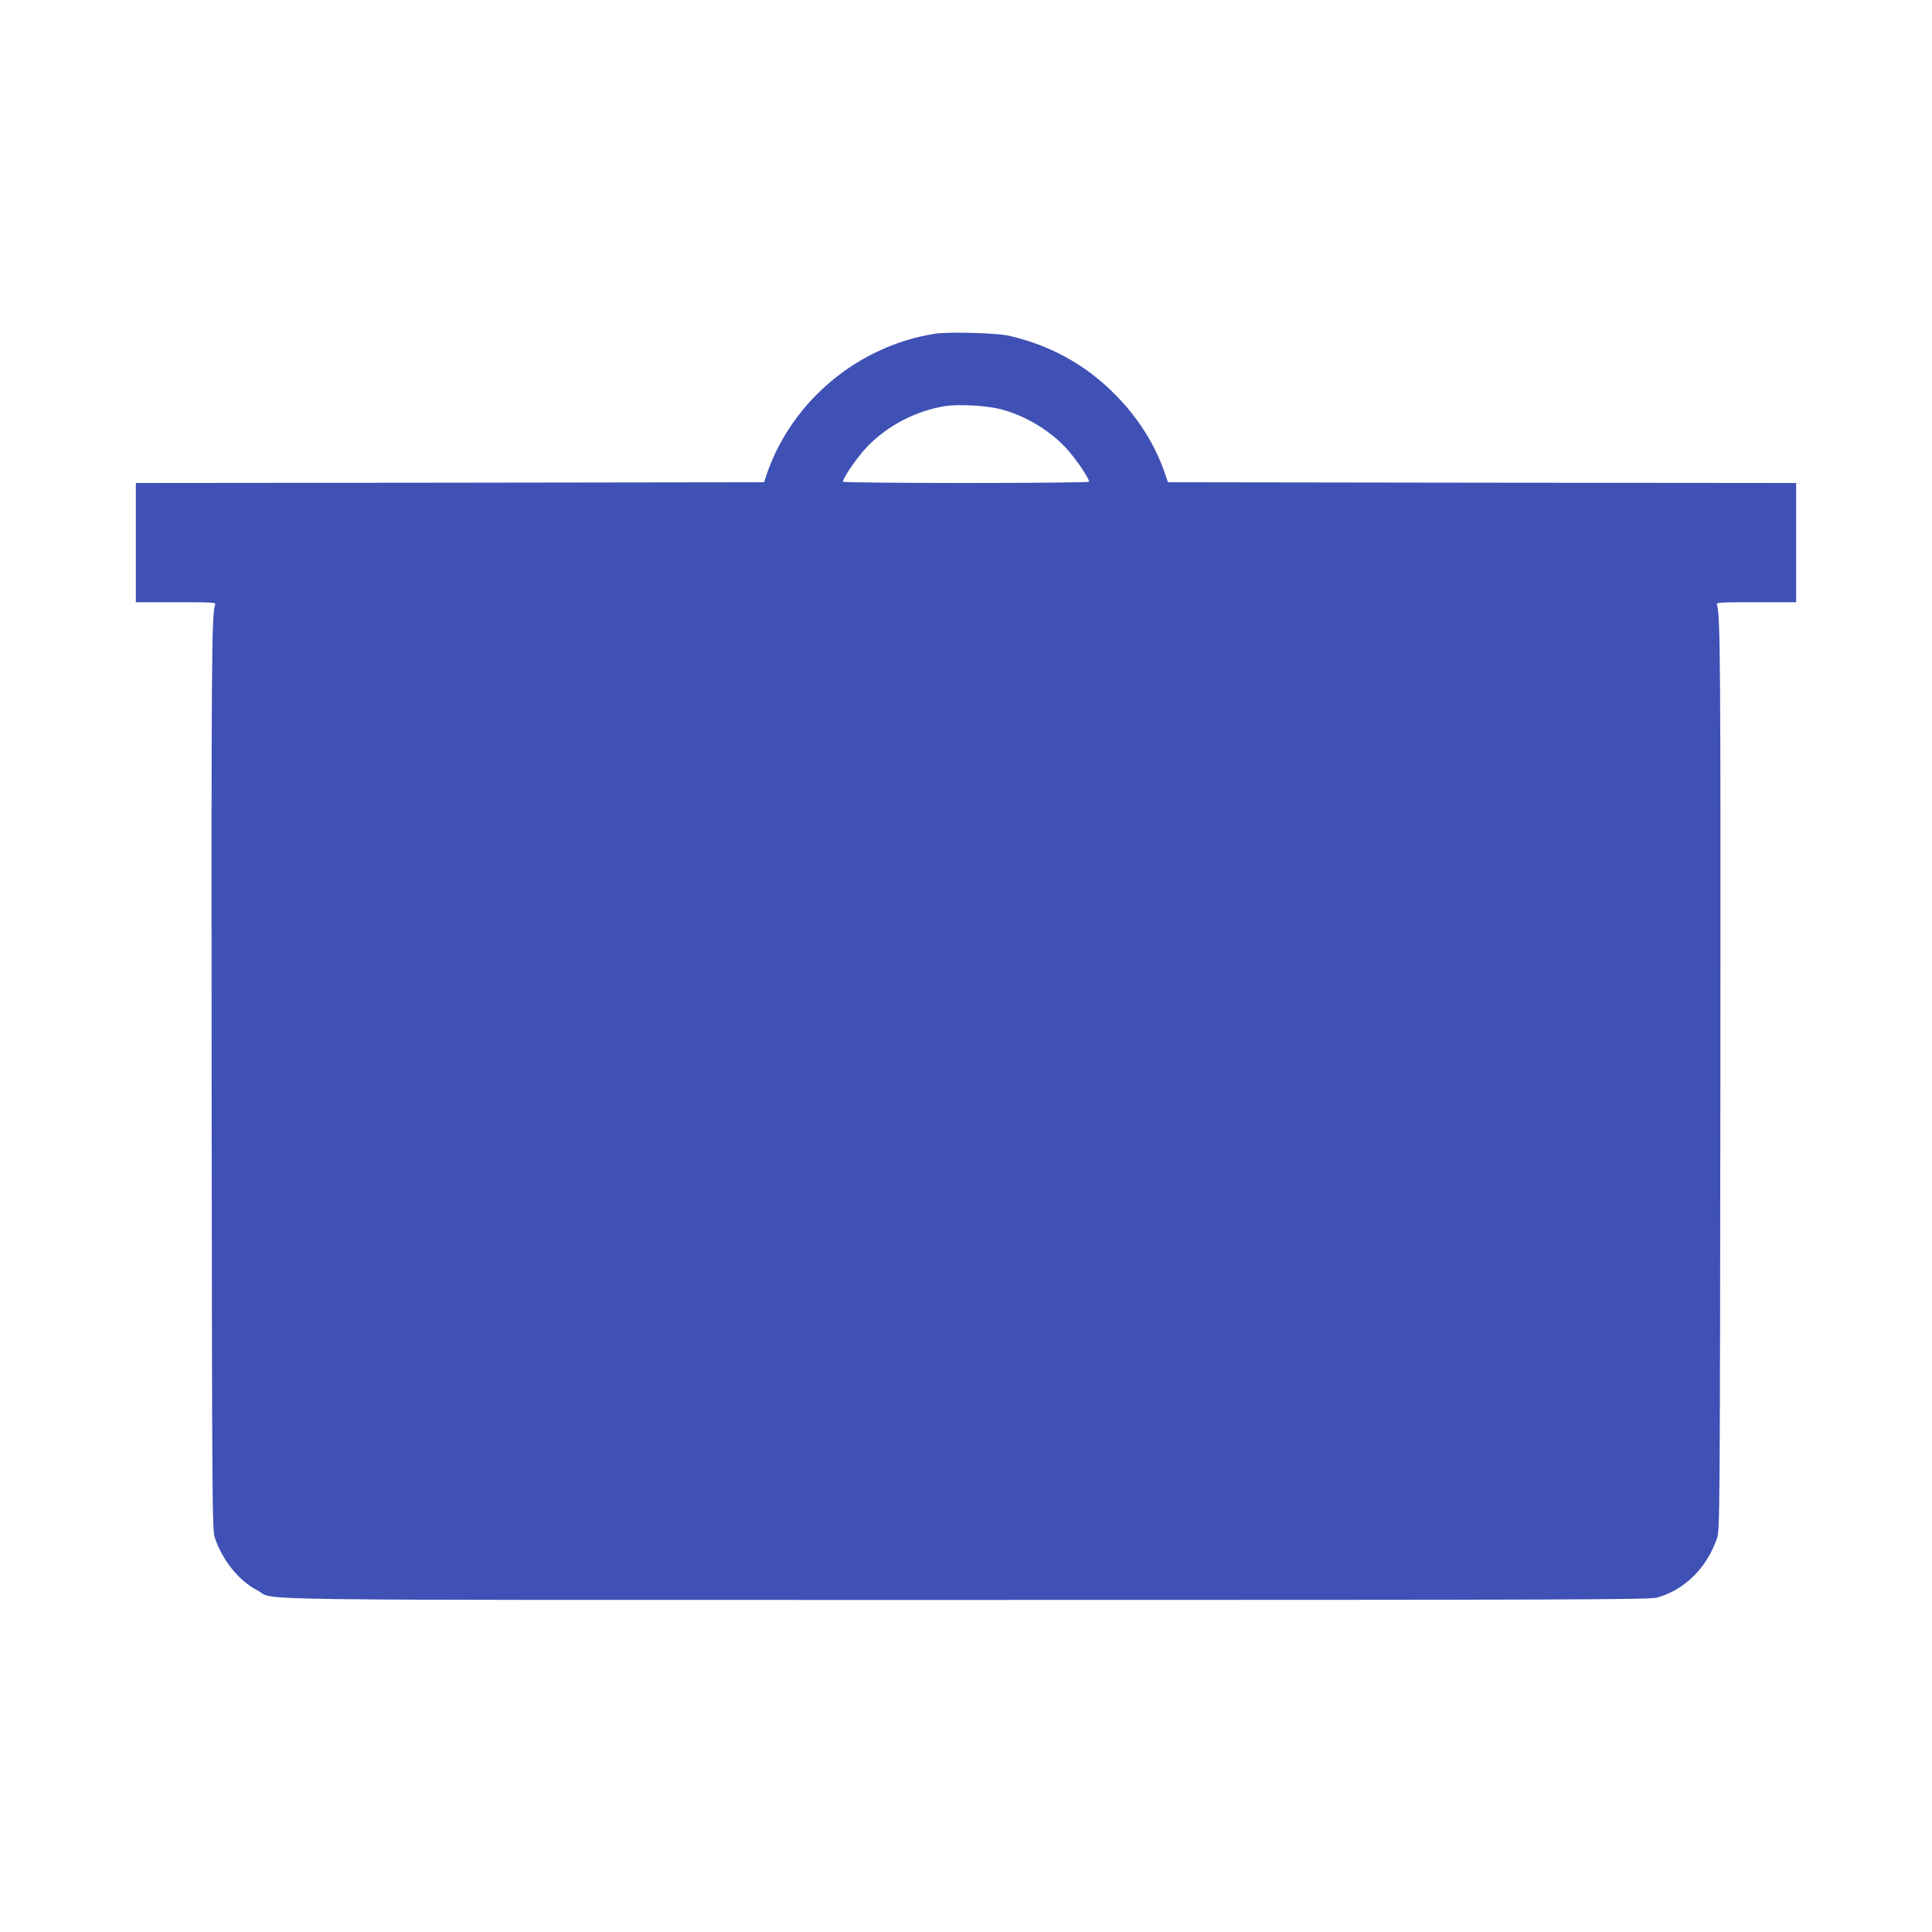 <?xml version="1.0" standalone="no"?>
<!DOCTYPE svg PUBLIC "-//W3C//DTD SVG 20010904//EN"
 "http://www.w3.org/TR/2001/REC-SVG-20010904/DTD/svg10.dtd">
<svg version="1.0" xmlns="http://www.w3.org/2000/svg"
 width="1280pt" height="1280pt" viewBox="0 0 1280 1280"
 preserveAspectRatio="xMidYMid meet">
<g transform="translate(0,1280) scale(0.1,-0.1)"
fill="#3f51b5" stroke="none">
<path d="M6195 10589 c-506 -79 -942 -440 -1111 -919 l-22 -65 -2081 -3 -2081
-2 0 -395 0 -395 266 0 c249 0 266 -1 259 -17 -23 -60 -25 -381 -23 -3158 3
-2867 4 -2972 22 -3025 51 -150 158 -282 282 -347 130 -69 -291 -63 4694 -63
4023 0 4522 2 4575 15 183 48 334 197 401 395 18 53 19 158 22 3025 2 2777 0
3098 -23 3158 -7 16 10 17 259 17 l266 0 0 395 0 395 -2081 2 -2081 3 -22 65
c-67 188 -171 355 -319 507 -196 202 -434 335 -714 399 -82 18 -400 27 -488
13z m431 -499 c158 -40 317 -133 431 -252 65 -68 166 -216 157 -230 -3 -4
-369 -8 -814 -8 -445 0 -811 4 -814 8 -9 14 92 162 157 230 137 143 326 241
522 272 88 13 268 3 361 -20z"/>
</g>
</svg>
